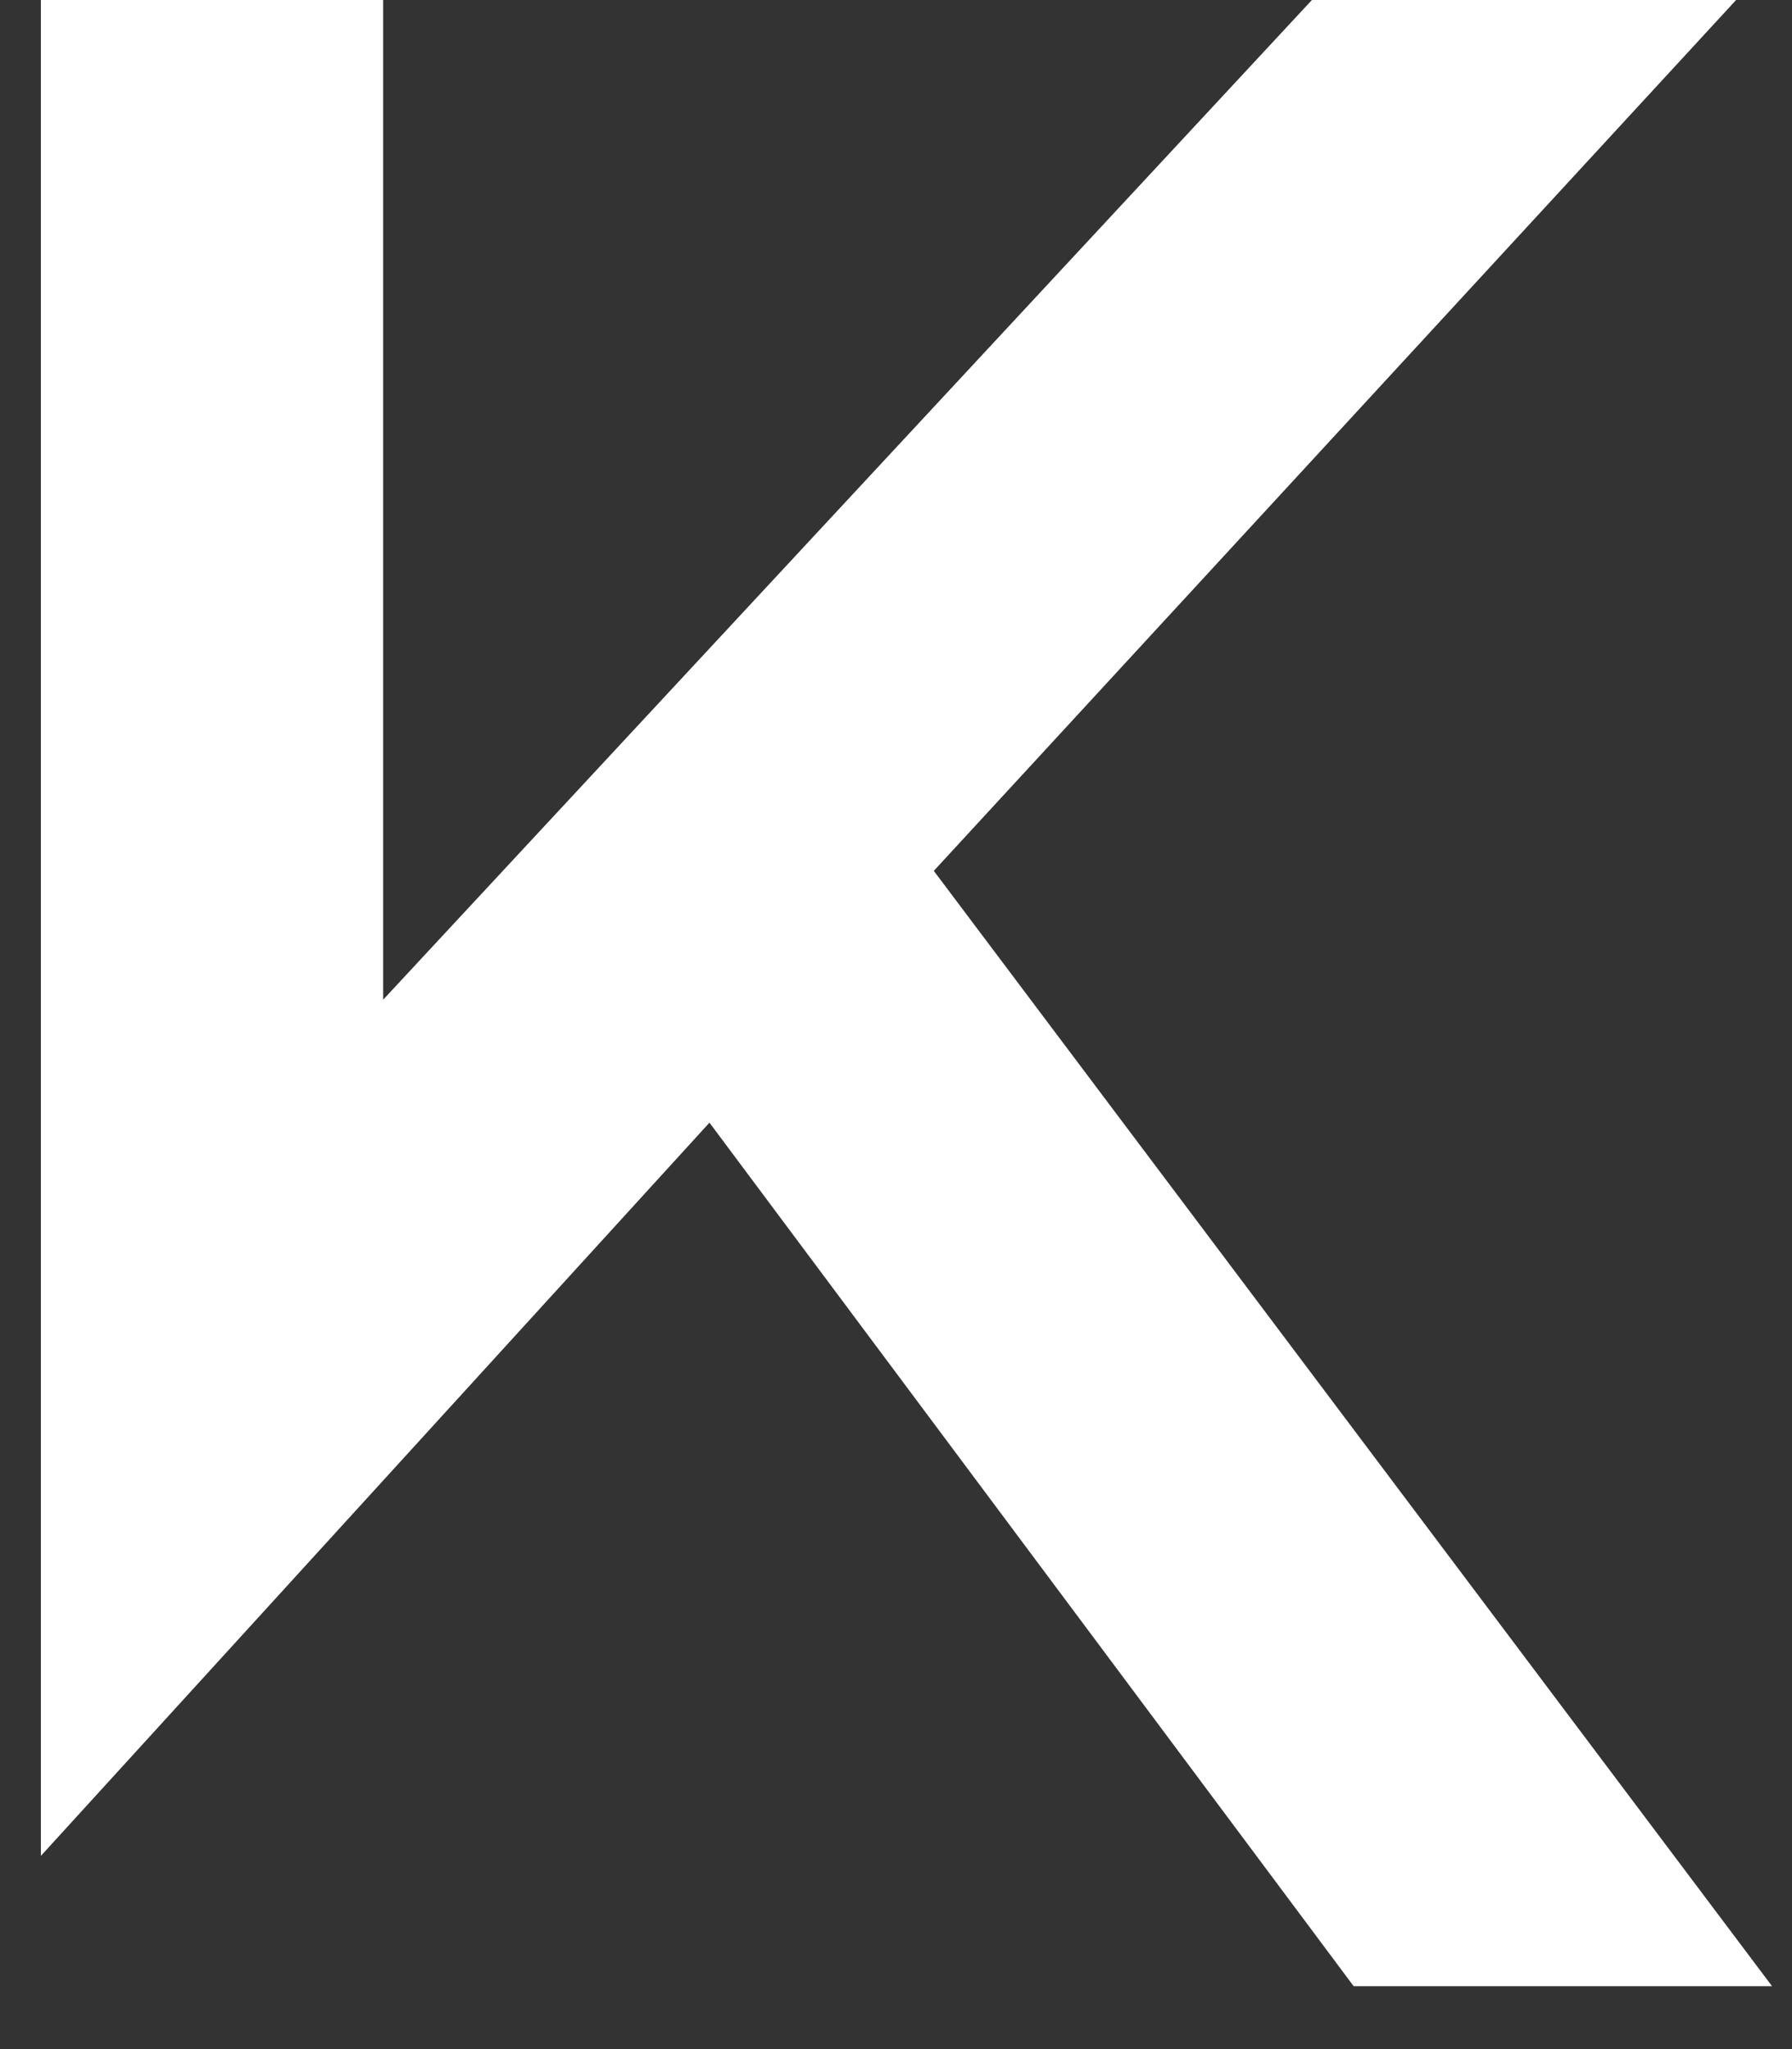 <svg width="21" height="24" viewBox="0 0 21 24" fill="none" xmlns="http://www.w3.org/2000/svg">
<rect x="0" y="0" width="21" height="24" fill="#333333" stroke="none"/>
<path d="M0.479 21.737V0H4.49V11.709L15.374 0H20.345L10.943 10.2L20.766 23.263H15.863L8.314 13.149" fill="white"/>
</svg>
